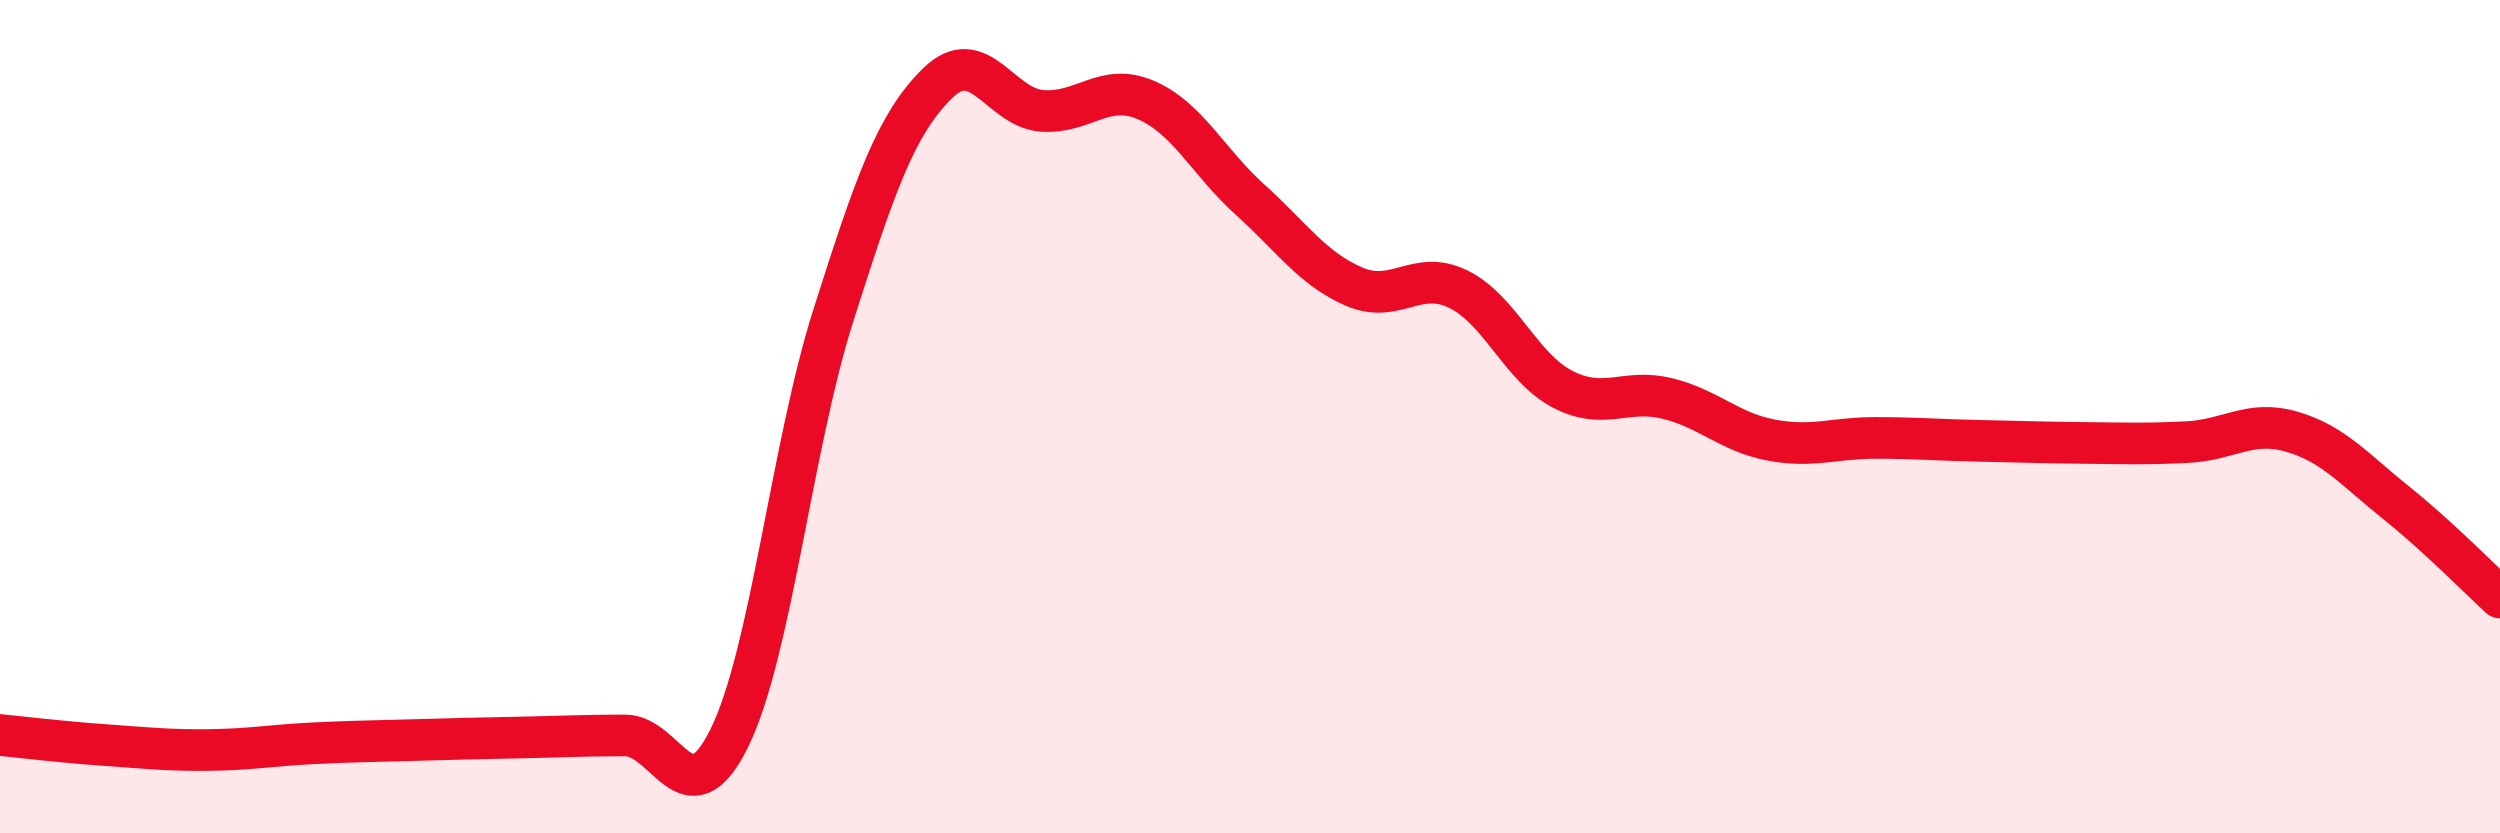 
    <svg width="60" height="20" viewBox="0 0 60 20" xmlns="http://www.w3.org/2000/svg">
      <path
        d="M 0,17.64 C 0.5,17.69 1.5,17.81 2.5,17.88 C 3.5,17.95 4,18.01 5,18 C 6,17.99 6.5,17.89 7.5,17.84 C 8.5,17.79 9,17.79 10,17.76 C 11,17.73 11.5,17.72 12.5,17.7 C 13.5,17.68 14,17.65 15,17.65 C 16,17.65 16.5,19.74 17.5,17.72 C 18.5,15.7 19,10.71 20,7.57 C 21,4.43 21.5,2.98 22.5,2 C 23.5,1.02 24,2.58 25,2.66 C 26,2.74 26.5,1.97 27.5,2.4 C 28.5,2.83 29,3.89 30,4.79 C 31,5.69 31.5,6.45 32.5,6.88 C 33.5,7.31 34,6.45 35,6.94 C 36,7.43 36.5,8.82 37.5,9.34 C 38.5,9.86 39,9.32 40,9.56 C 41,9.8 41.5,10.37 42.5,10.56 C 43.5,10.75 44,10.51 45,10.51 C 46,10.51 46.5,10.56 47.5,10.58 C 48.5,10.6 49,10.62 50,10.63 C 51,10.64 51.5,10.66 52.5,10.61 C 53.5,10.56 54,10.07 55,10.36 C 56,10.65 56.5,11.26 57.5,12.06 C 58.5,12.86 59.5,13.88 60,14.34L60 20L0 20Z"
        fill="#EB0A25"
        opacity="0.1"
        stroke-linecap="round"
        stroke-linejoin="round"
      />
      <path
        d="M 0,17.64 C 0.5,17.69 1.5,17.81 2.5,17.88 C 3.5,17.95 4,18.01 5,18 C 6,17.99 6.5,17.89 7.5,17.84 C 8.5,17.79 9,17.79 10,17.76 C 11,17.73 11.5,17.72 12.5,17.7 C 13.5,17.68 14,17.65 15,17.65 C 16,17.65 16.5,19.74 17.5,17.72 C 18.5,15.7 19,10.71 20,7.57 C 21,4.43 21.5,2.98 22.5,2 C 23.5,1.02 24,2.58 25,2.66 C 26,2.74 26.5,1.97 27.5,2.4 C 28.5,2.83 29,3.89 30,4.79 C 31,5.69 31.5,6.45 32.5,6.88 C 33.5,7.31 34,6.45 35,6.94 C 36,7.43 36.5,8.82 37.5,9.34 C 38.5,9.86 39,9.32 40,9.56 C 41,9.8 41.5,10.37 42.5,10.56 C 43.5,10.75 44,10.51 45,10.51 C 46,10.51 46.5,10.56 47.5,10.58 C 48.5,10.6 49,10.62 50,10.63 C 51,10.64 51.5,10.66 52.5,10.61 C 53.5,10.56 54,10.07 55,10.36 C 56,10.65 56.5,11.26 57.5,12.06 C 58.5,12.86 59.5,13.88 60,14.34"
        stroke="#EB0A25"
        stroke-width="1"
        fill="none"
        stroke-linecap="round"
        stroke-linejoin="round"
      />
    </svg>
  